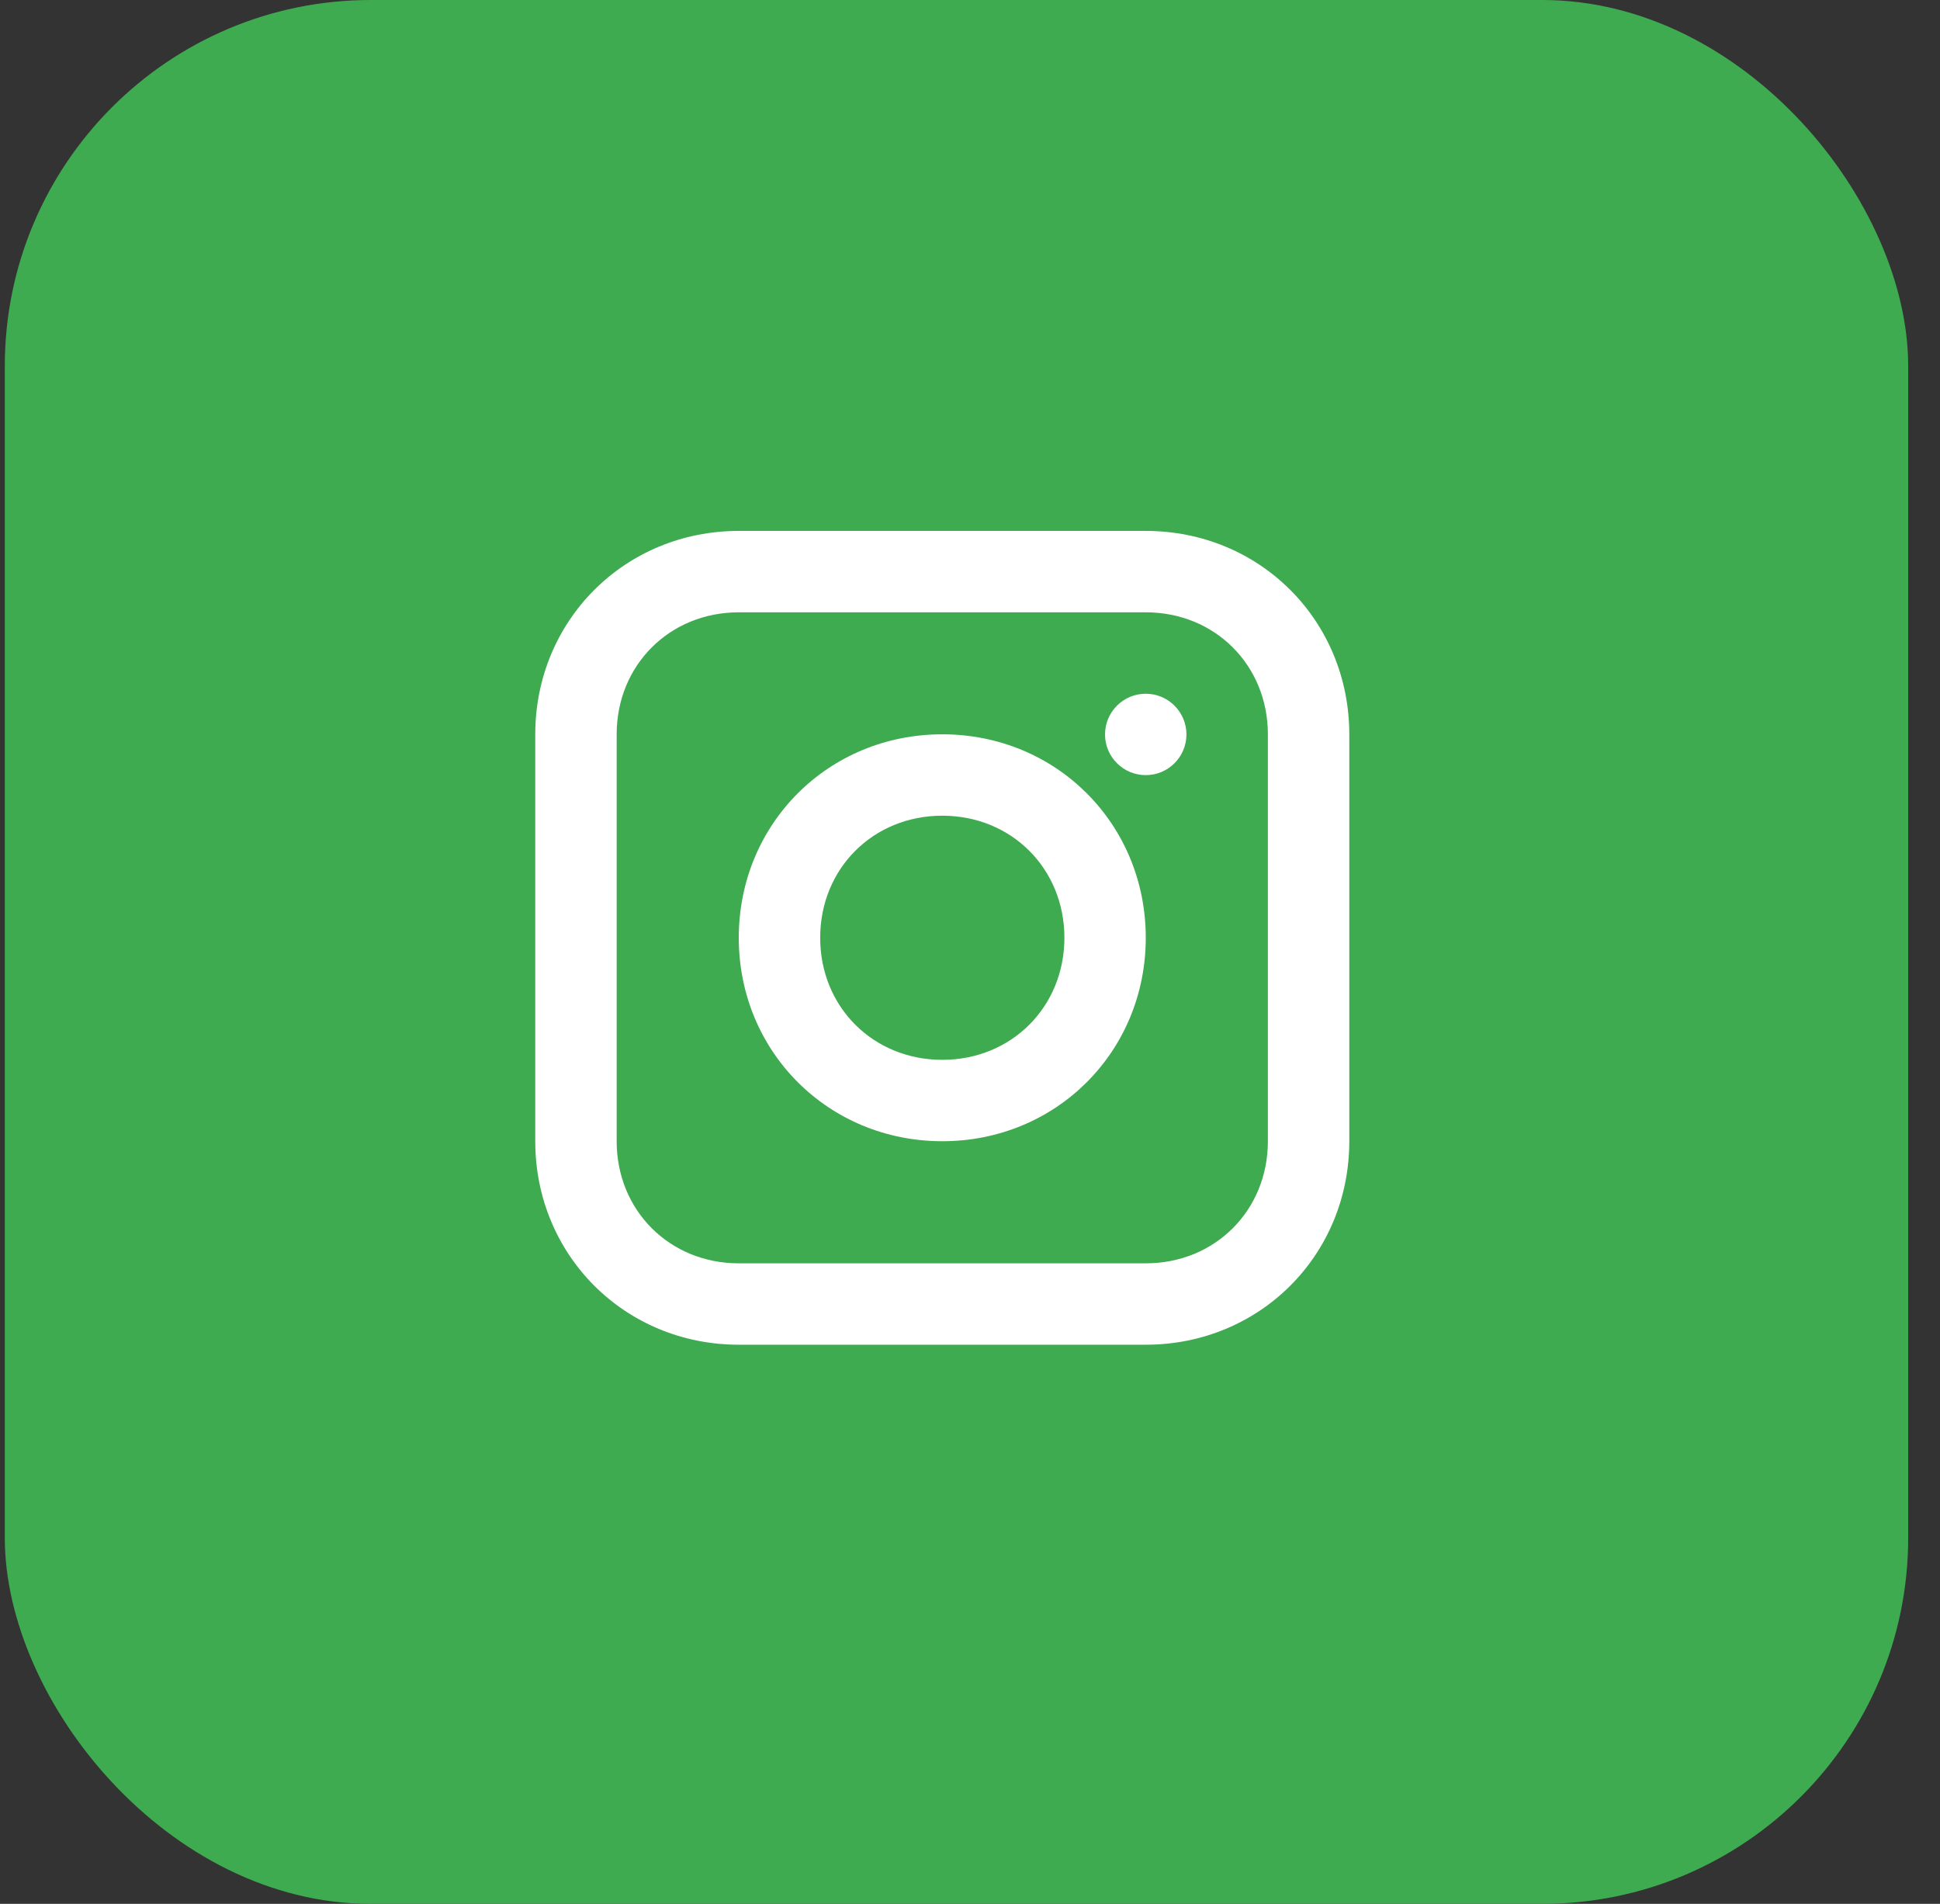 <svg width="53" height="52" viewBox="0 0 53 52" fill="none" xmlns="http://www.w3.org/2000/svg">
<rect x="0" y="0" width="53" height="52" fill="#333333" stroke="none"/>
<rect x="0.131" width="52" height="52" rx="10" fill="#3EAB50"/>
<path d="M31.302 14.501H20.183C17.07 14.501 14.623 16.946 14.623 20.058V31.171C14.623 34.283 17.07 36.728 20.183 36.728H31.302C34.416 36.728 36.862 34.283 36.862 31.171V20.058C36.862 16.946 34.416 14.501 31.302 14.501ZM34.638 31.171C34.638 33.06 33.193 34.505 31.302 34.505H20.183C18.293 34.505 16.847 33.06 16.847 31.171V20.058C16.847 18.168 18.293 16.724 20.183 16.724H31.302C33.193 16.724 34.638 18.168 34.638 20.058V31.171Z" fill="white"/>
<path d="M25.743 20.056C22.63 20.056 20.183 22.501 20.183 25.613C20.183 28.725 22.63 31.17 25.743 31.17C28.856 31.17 31.302 28.725 31.302 25.613C31.302 22.501 28.856 20.056 25.743 20.056ZM25.743 28.947C23.853 28.947 22.407 27.502 22.407 25.613C22.407 23.724 23.853 22.279 25.743 22.279C27.633 22.279 29.079 23.724 29.079 25.613C29.079 27.502 27.633 28.947 25.743 28.947Z" fill="white"/>
<path d="M31.301 21.171C31.915 21.171 32.413 20.673 32.413 20.06C32.413 19.446 31.915 18.948 31.301 18.948C30.687 18.948 30.189 19.446 30.189 20.06C30.189 20.673 30.687 21.171 31.301 21.171Z" fill="white"/>
</svg>
